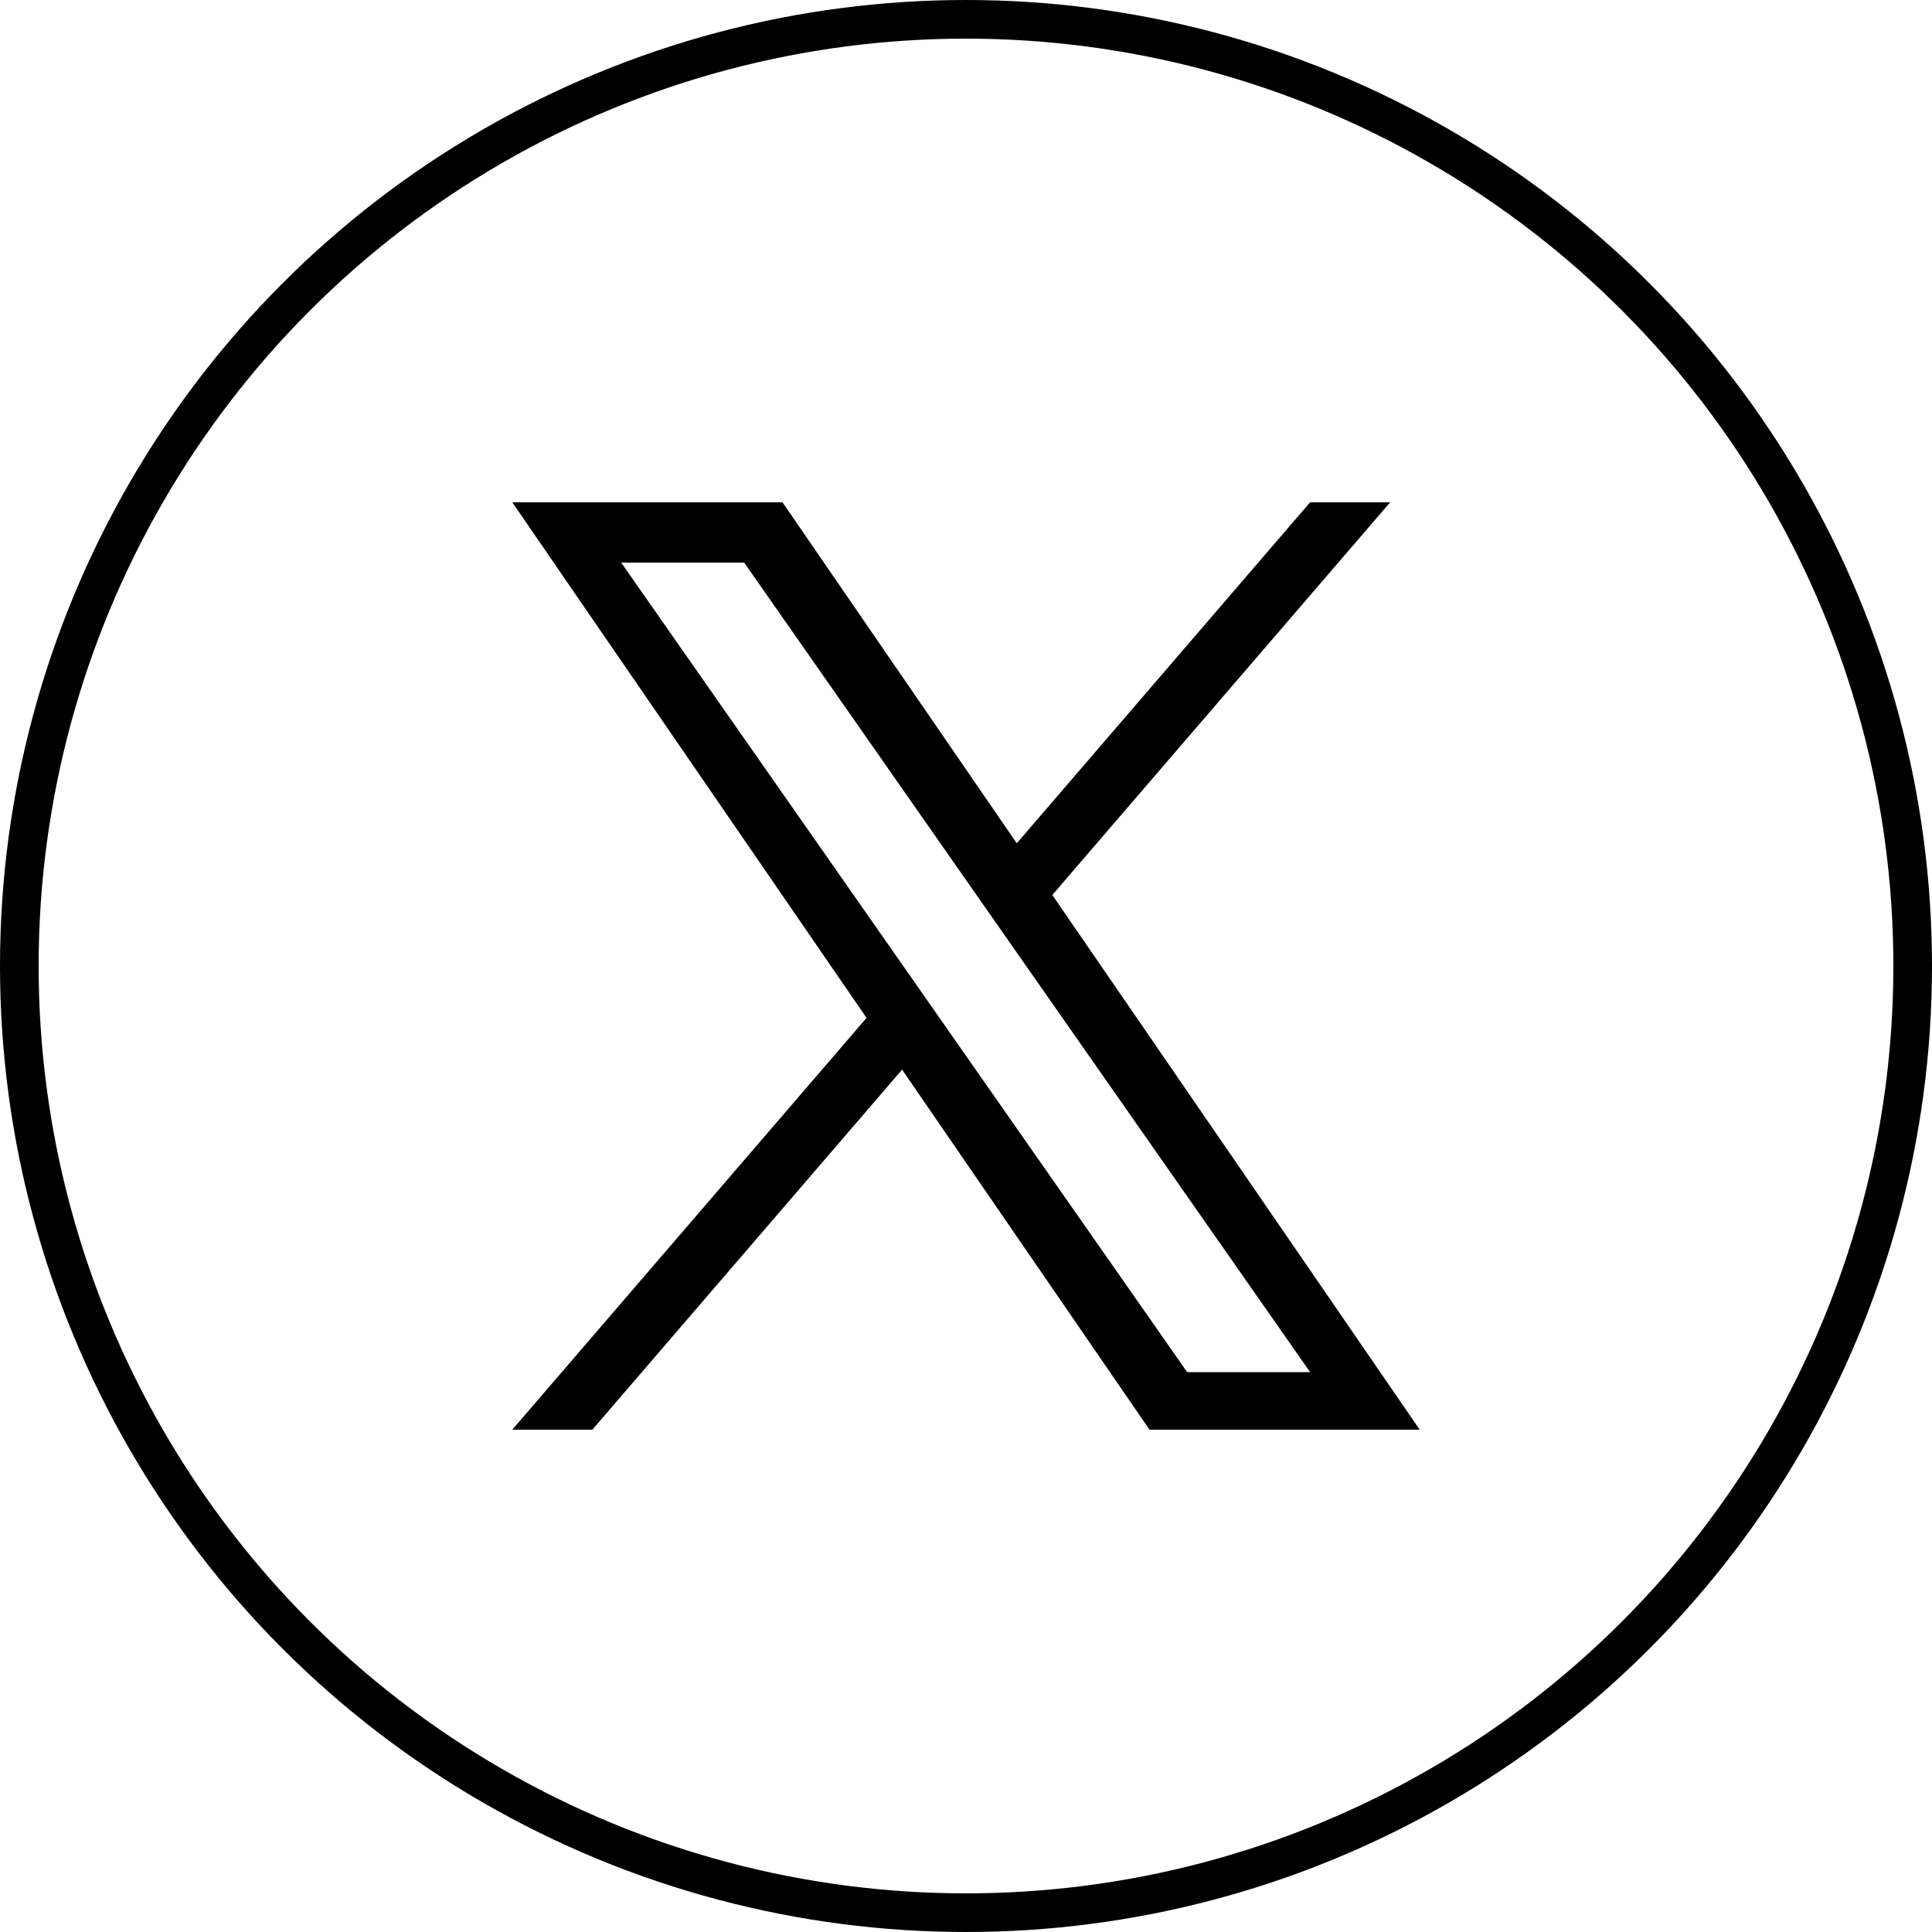 <svg width="50" height="50" viewBox="0 0 50 50" fill="none" xmlns="http://www.w3.org/2000/svg">
<g clip-path="url(#clip0_23_133)">
<path d="M27.234 23.162L35.977 13H33.905L26.314 21.824L20.251 13H13.258L22.426 26.343L13.258 37H15.33L23.346 27.682L29.749 37H36.742L27.234 23.162H27.234ZM24.397 26.461L23.468 25.132L16.076 14.56H19.259L25.223 23.092L26.152 24.421L33.906 35.511H30.724L24.397 26.461V26.461Z" fill="black"/>
</g>
<circle cx="25" cy="25" r="24.5" stroke="black"/>
<defs>
<clipPath id="clip0_23_133">
<rect width="24" height="24" fill="white" transform="translate(13 13)"/>
</clipPath>
</defs>
</svg>
